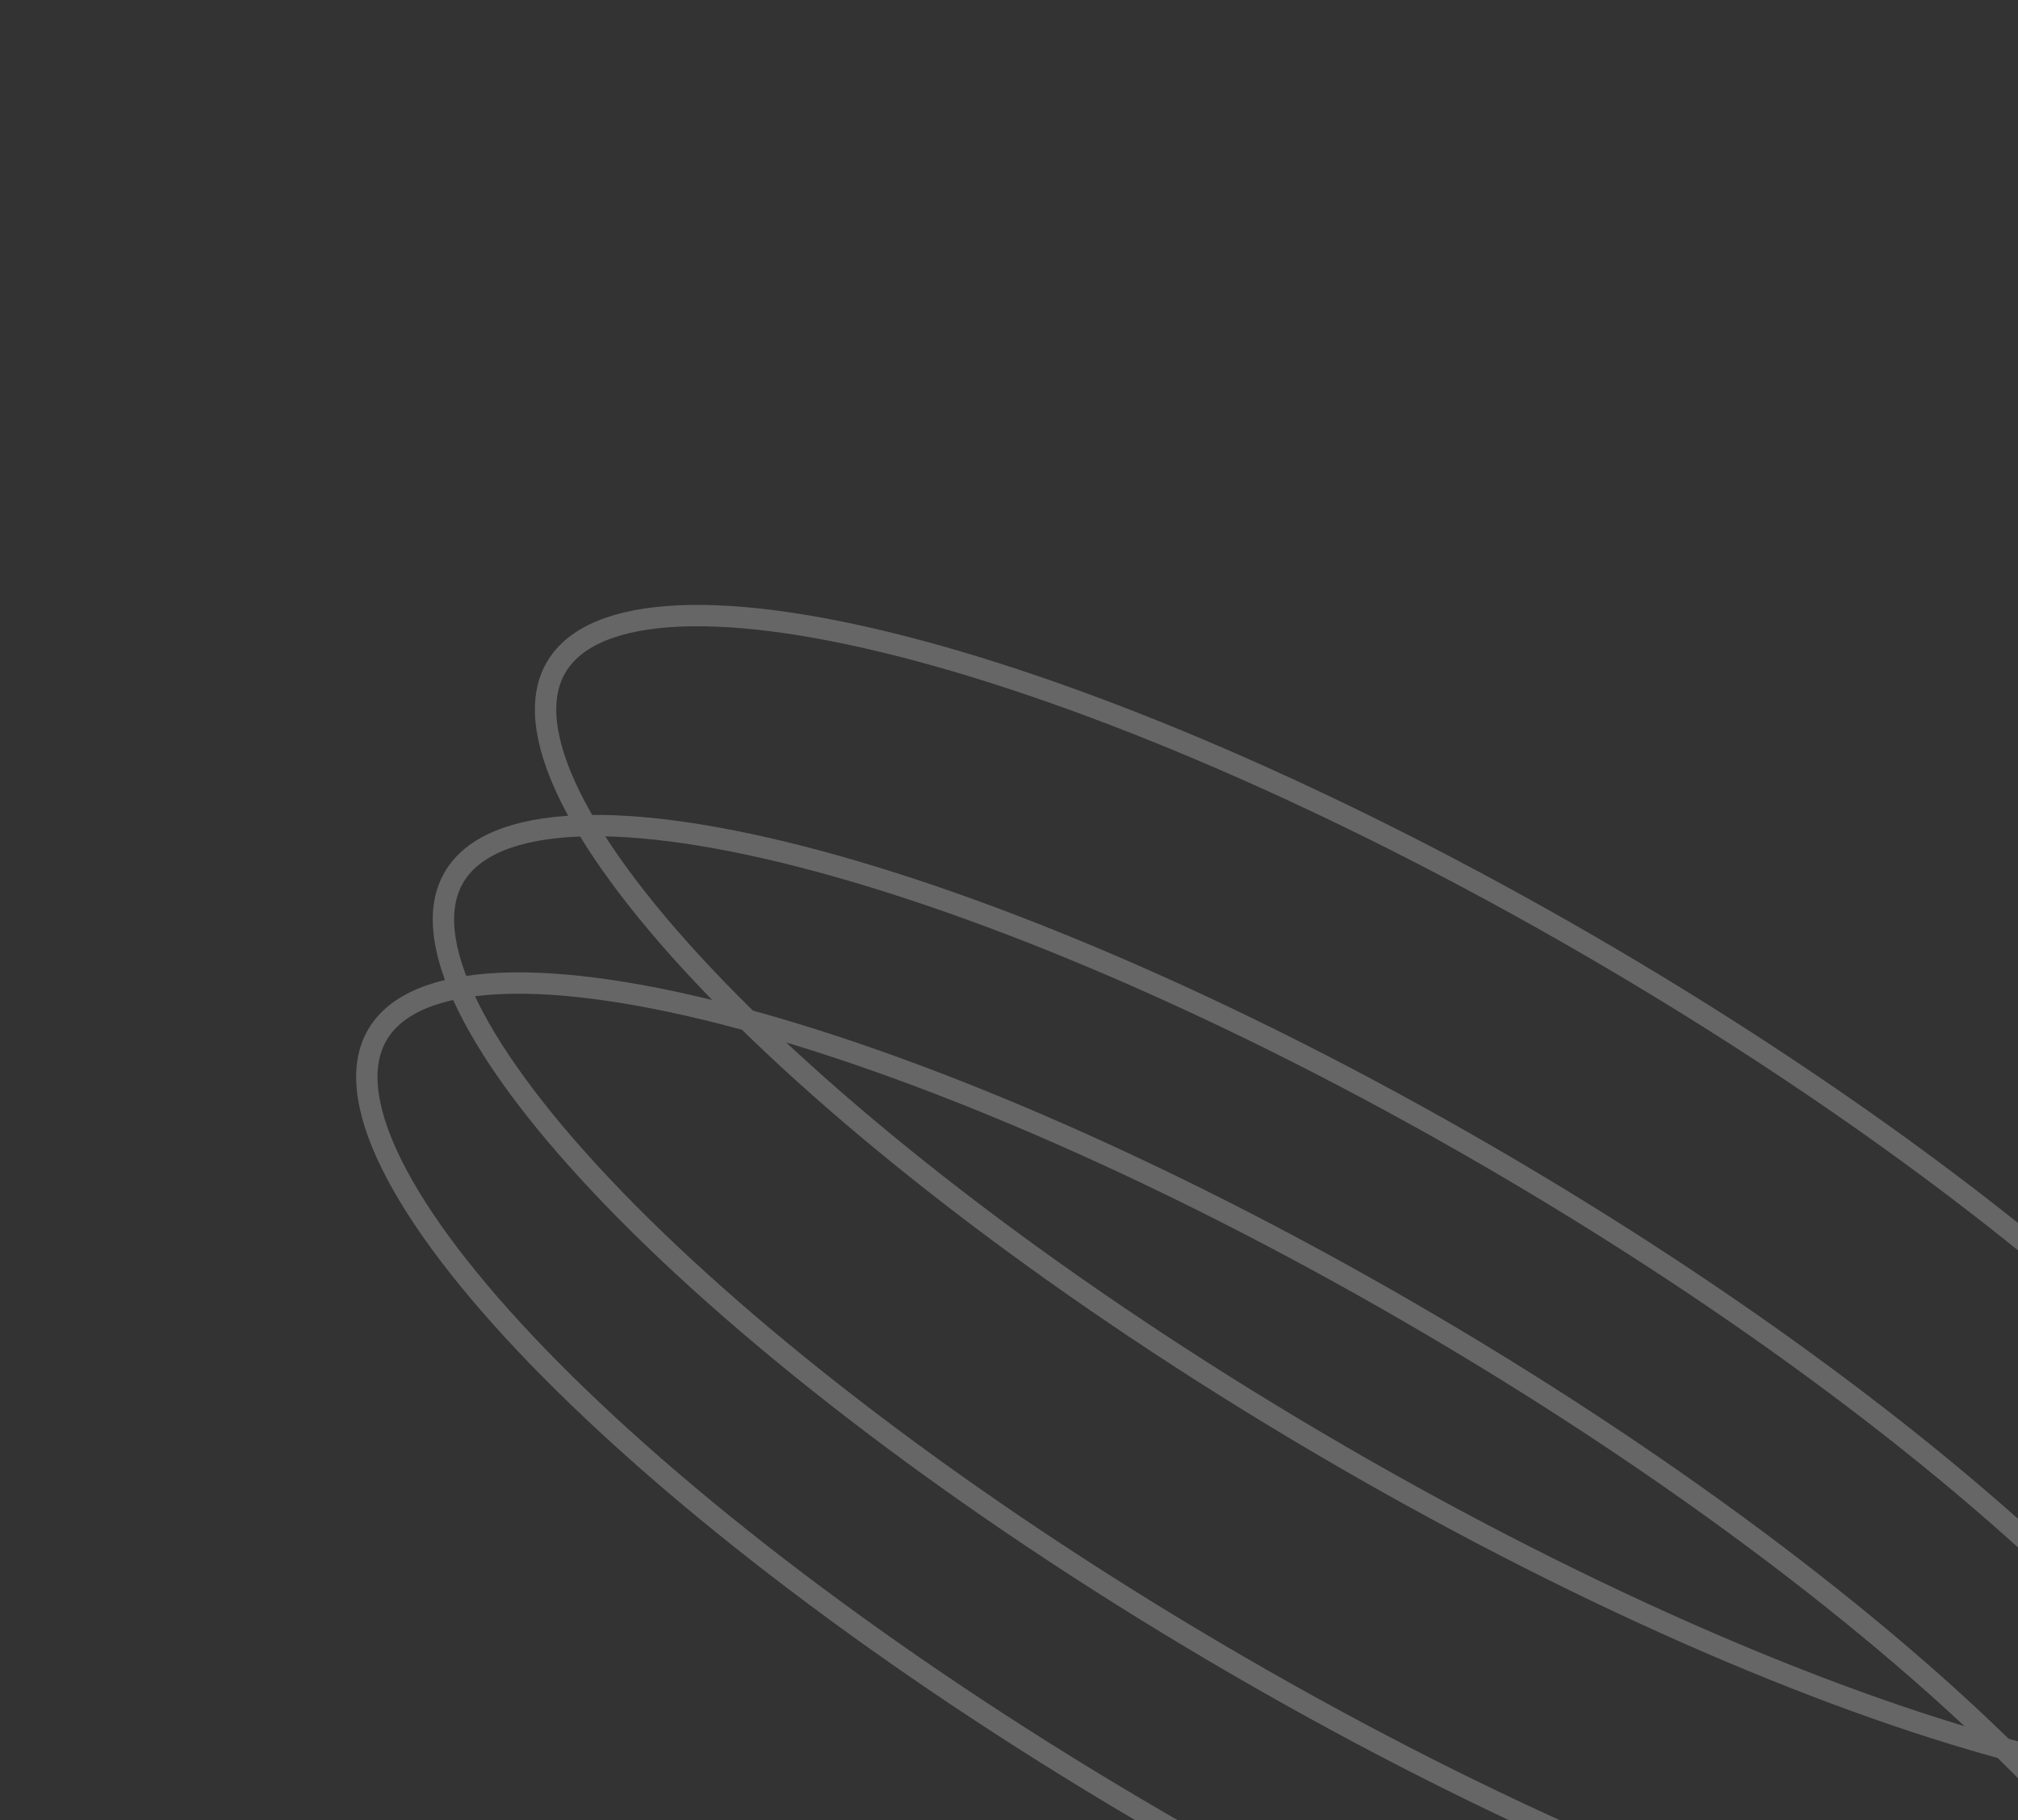 <svg width="378" height="341" viewBox="0 0 378 341" fill="none" xmlns="http://www.w3.org/2000/svg">
<rect x="0" y="0" width="378" height="341" fill="#333333" stroke="none"/>
<g opacity="0.25">
<path d="M445.038 323.905C442.163 329.817 435.035 333.448 423.61 334.311C412.281 335.166 397.278 333.24 379.588 328.706C344.237 319.646 298.603 300.284 251.104 272.736C203.606 245.187 163.363 214.74 136.693 187.829C123.348 174.363 113.486 161.867 107.79 151.138C102.047 140.318 100.811 131.836 103.686 125.924C106.561 120.013 113.689 116.381 125.114 115.519C136.443 114.664 151.446 116.589 169.136 121.123C204.487 130.184 250.121 149.545 297.62 177.094C345.118 204.643 385.361 235.09 412.031 262.001C425.376 275.467 435.238 287.963 440.933 298.692C446.677 309.512 447.913 317.994 445.038 323.905Z" stroke="white" stroke-width="4"/>
<path d="M425.905 363.243C423.03 369.155 415.903 372.786 404.478 373.649C393.148 374.504 378.145 372.578 360.456 368.044C325.105 358.984 279.47 339.622 231.972 312.074C184.473 284.525 144.23 254.078 117.56 227.167C104.215 213.701 94.353 201.205 88.658 190.475C82.915 179.655 81.679 171.173 84.554 165.262C87.429 159.351 94.556 155.719 105.981 154.857C117.311 154.002 132.314 155.927 150.003 160.461C185.354 169.522 230.989 188.883 278.487 216.432C325.986 243.981 366.229 274.428 392.899 301.339C406.244 314.805 416.106 327.3 421.801 338.03C427.544 348.85 428.78 357.332 425.905 363.243Z" stroke="white" stroke-width="4"/>
<path d="M411.556 392.747C408.681 398.658 401.554 402.29 390.128 403.152C378.799 404.007 363.796 402.082 346.107 397.548C310.756 388.487 265.121 369.126 217.622 341.577C170.124 314.028 129.881 283.581 103.211 256.67C89.866 243.204 80.004 230.708 74.309 219.979C68.565 209.159 67.329 200.677 70.204 194.765C73.079 188.854 80.207 185.223 91.632 184.36C102.962 183.505 117.964 185.43 135.654 189.964C171.005 199.025 216.64 218.386 264.138 245.935C311.637 273.484 351.88 303.931 378.549 330.842C391.895 344.308 401.756 356.804 407.452 367.533C413.195 378.353 414.431 386.835 411.556 392.747Z" stroke="white" stroke-width="4"/>
</g>
</svg>
